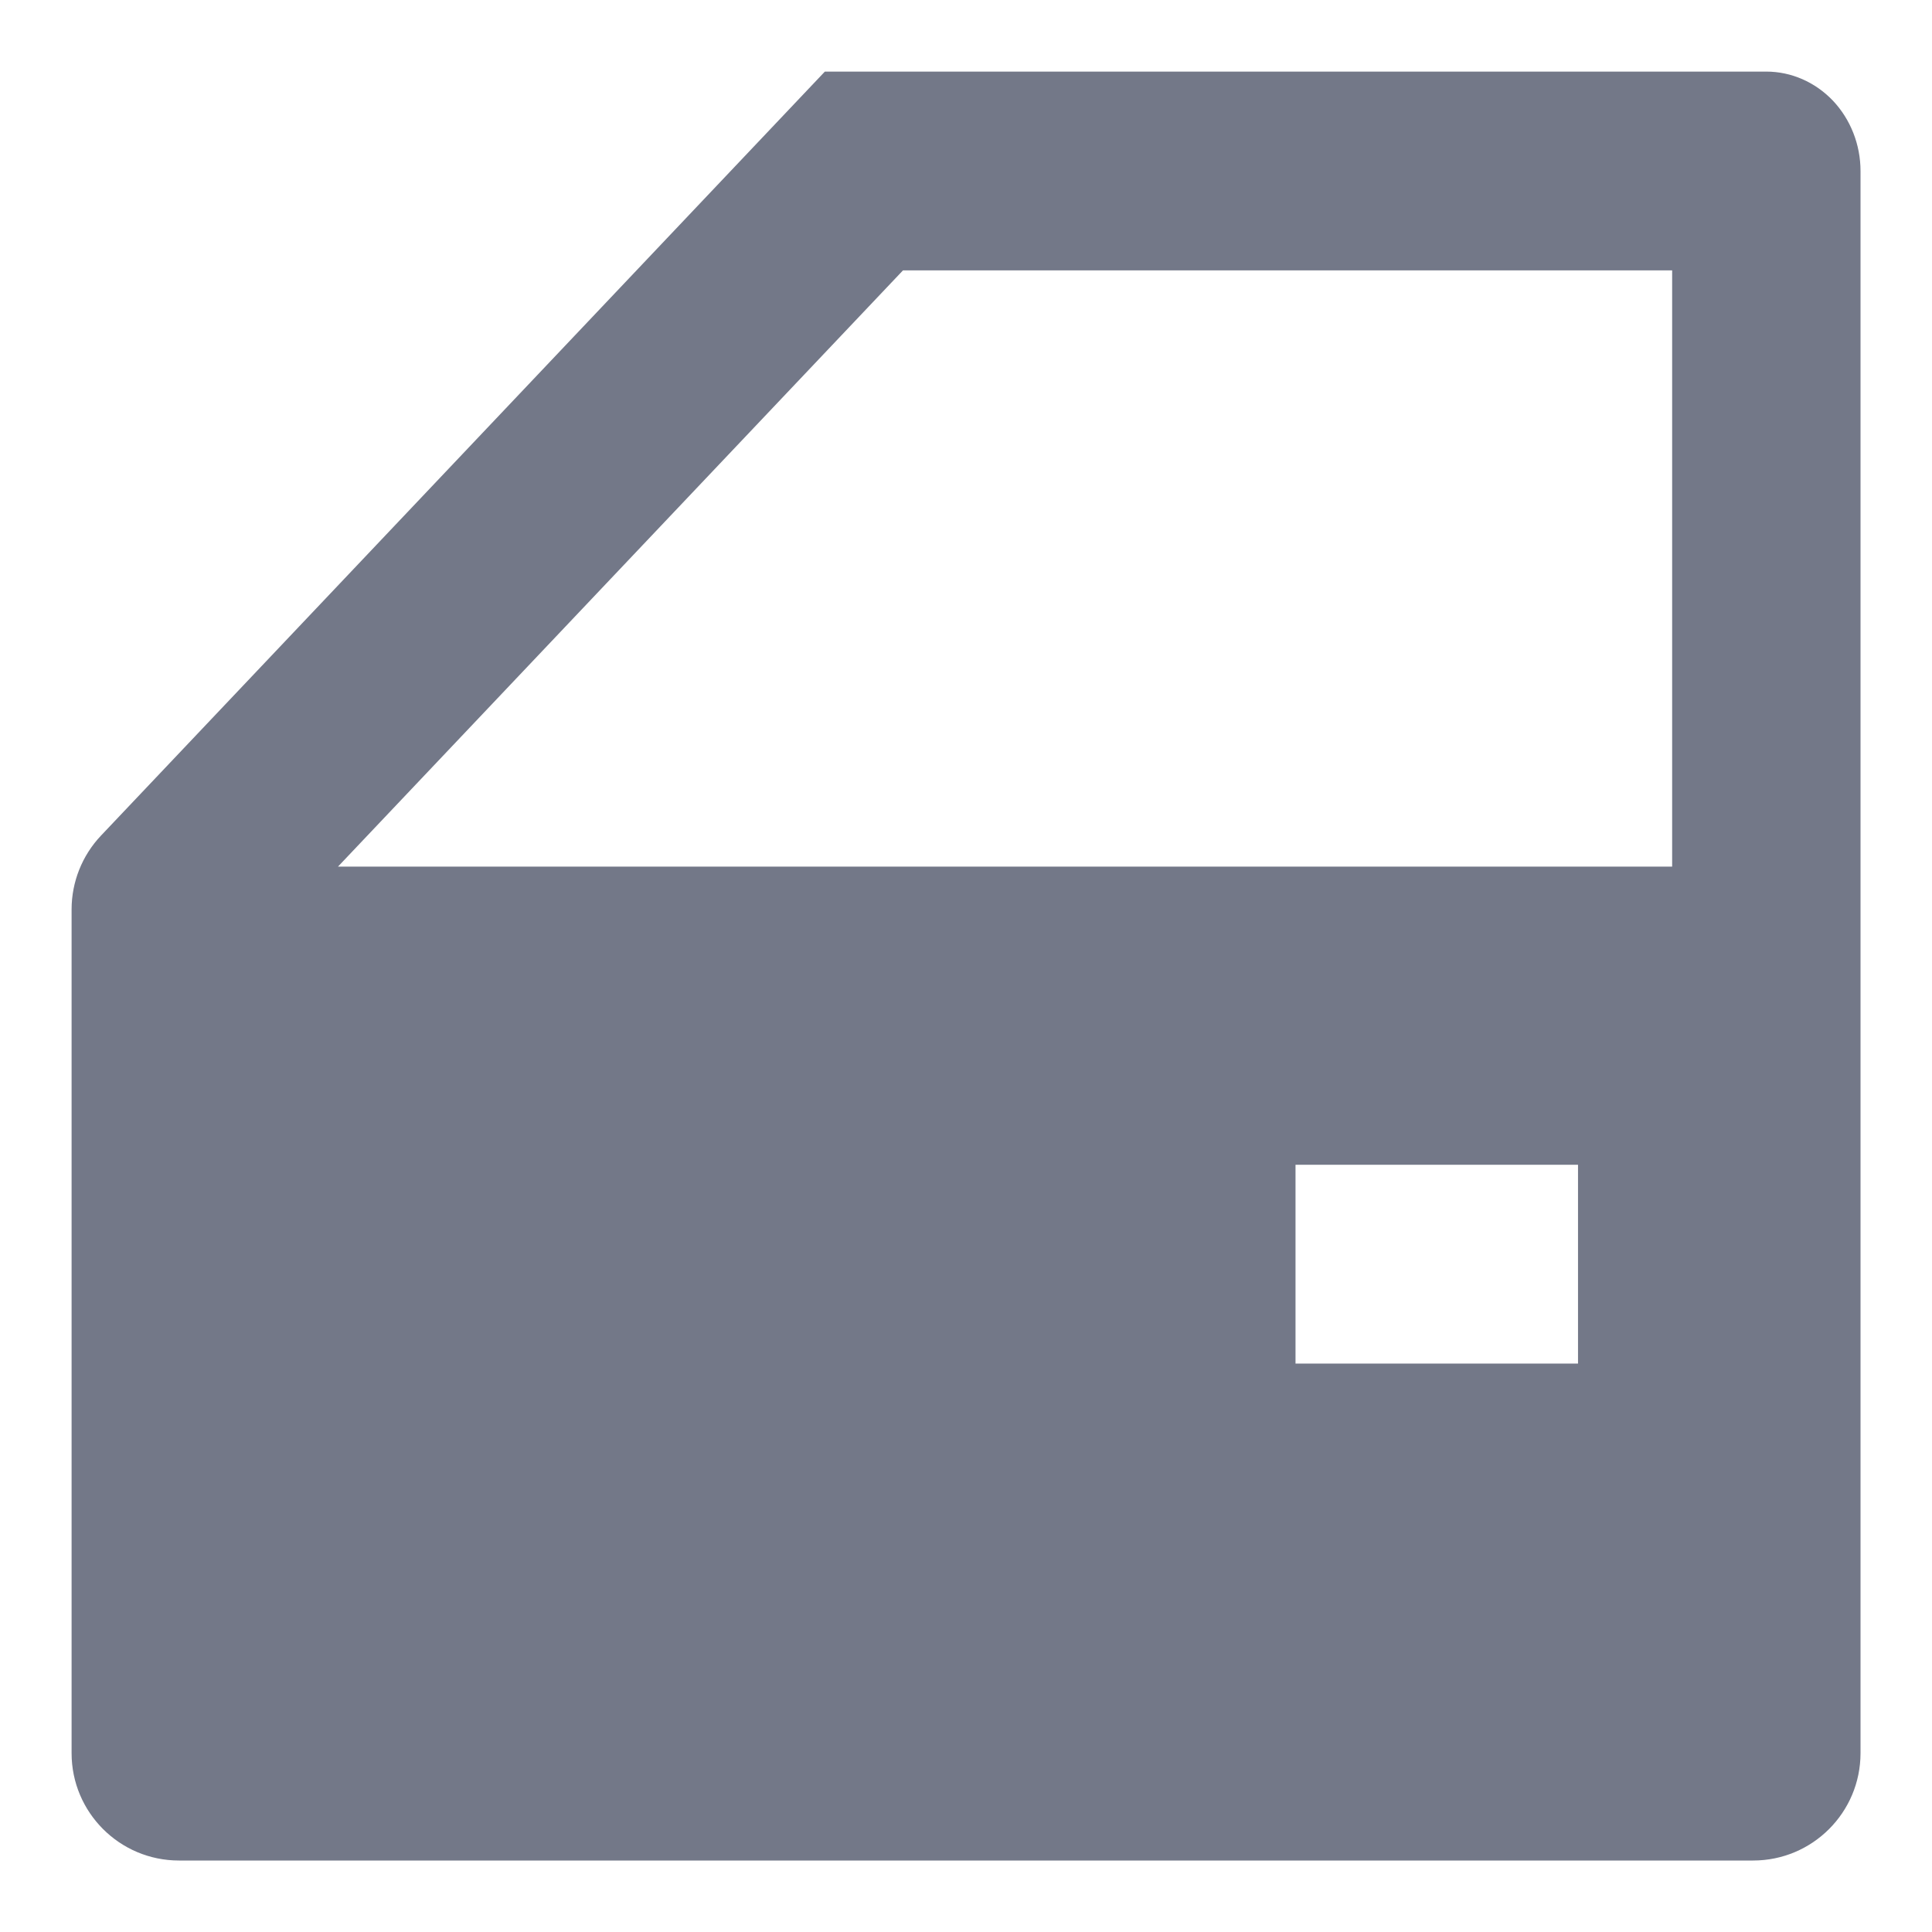 <svg width="18" height="18" viewBox="0 0 18 18" fill="none" xmlns="http://www.w3.org/2000/svg">
<path d="M14.702 10.852H12.07V12.704H14.702V10.852ZM17.334 16.334C17.334 16.886 16.886 17.334 16.334 17.334H1.667C1.115 17.334 0.667 16.886 0.667 16.334V8.473C0.667 8.217 0.765 7.971 0.941 7.785L7.685 0.667H16.456C16.689 0.667 16.912 0.765 17.077 0.938C17.241 1.112 17.334 1.347 17.334 1.593V16.334ZM8.413 2.519L3.149 8.074H15.579V2.519H8.413Z" fill="#737888"/>
</svg>

